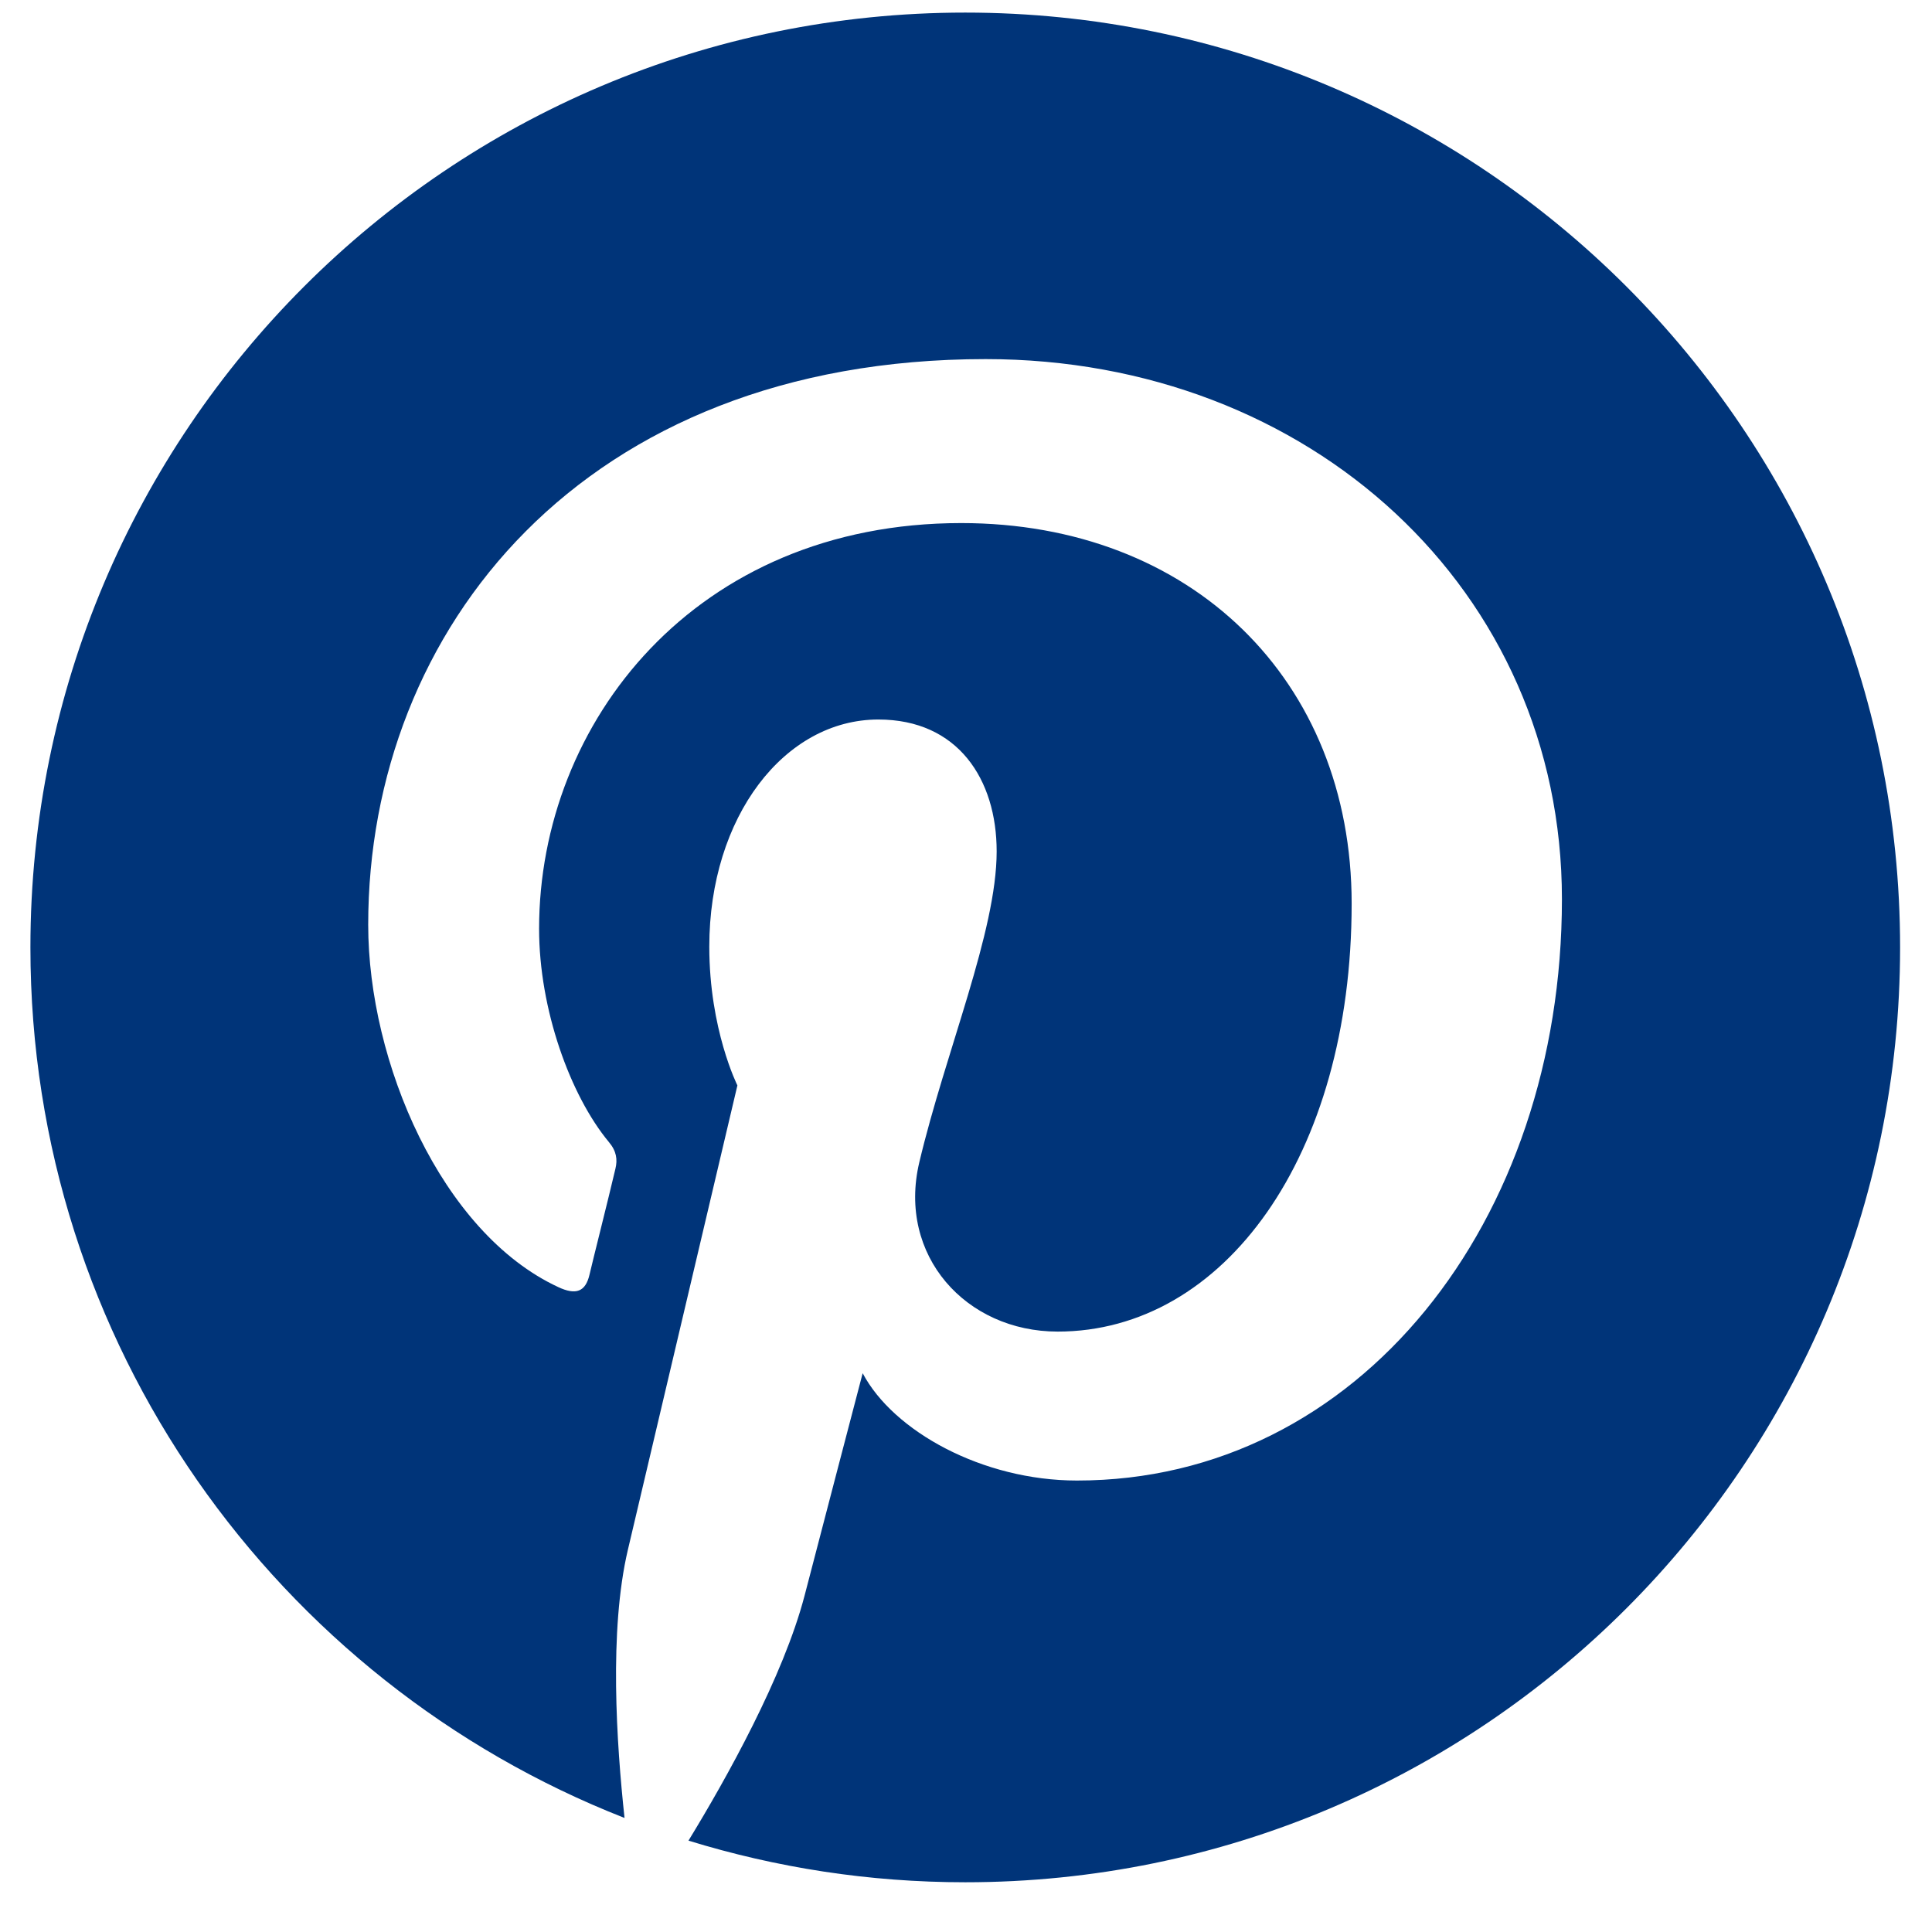 <svg width="31" height="31" viewBox="0 0 31 31" fill="none" xmlns="http://www.w3.org/2000/svg">
<g clip-path="url(#clip0_1878_11142)">
<path d="M15.488 0.202C7.203 0.202 0.488 6.917 0.488 15.202C0.488 21.559 4.443 26.985 10.021 29.17C9.893 27.981 9.77 26.165 10.074 24.87C10.35 23.698 11.832 17.416 11.832 17.416C11.832 17.416 11.381 16.52 11.381 15.19C11.381 13.104 12.588 11.545 14.094 11.545C15.371 11.545 15.992 12.506 15.992 13.661C15.992 14.95 15.172 16.872 14.75 18.653C14.398 20.147 15.5 21.366 16.971 21.366C19.637 21.366 21.688 18.553 21.688 14.498C21.688 10.907 19.109 8.393 15.424 8.393C11.158 8.393 8.65 11.592 8.65 14.903C8.65 16.192 9.148 17.575 9.77 18.325C9.893 18.471 9.91 18.606 9.875 18.752C9.764 19.227 9.506 20.247 9.459 20.452C9.395 20.727 9.242 20.786 8.955 20.651C7.08 19.778 5.908 17.041 5.908 14.838C5.908 10.104 9.348 5.762 15.816 5.762C21.02 5.762 25.062 9.471 25.062 14.428C25.062 19.596 21.805 23.756 17.281 23.756C15.764 23.756 14.334 22.965 13.842 22.034C13.842 22.034 13.092 24.899 12.91 25.602C12.57 26.903 11.656 28.538 11.047 29.534C12.453 29.967 13.941 30.202 15.488 30.202C23.773 30.202 30.488 23.487 30.488 15.202C30.488 6.917 23.773 0.202 15.488 0.202Z" fill="#003479"/>
</g>
<defs>
<clipPath id="clip0_1878_11142">
<rect width="30" height="30" fill="white" transform="translate(0.488 0.202)"/>
</clipPath>
</defs>
</svg>
